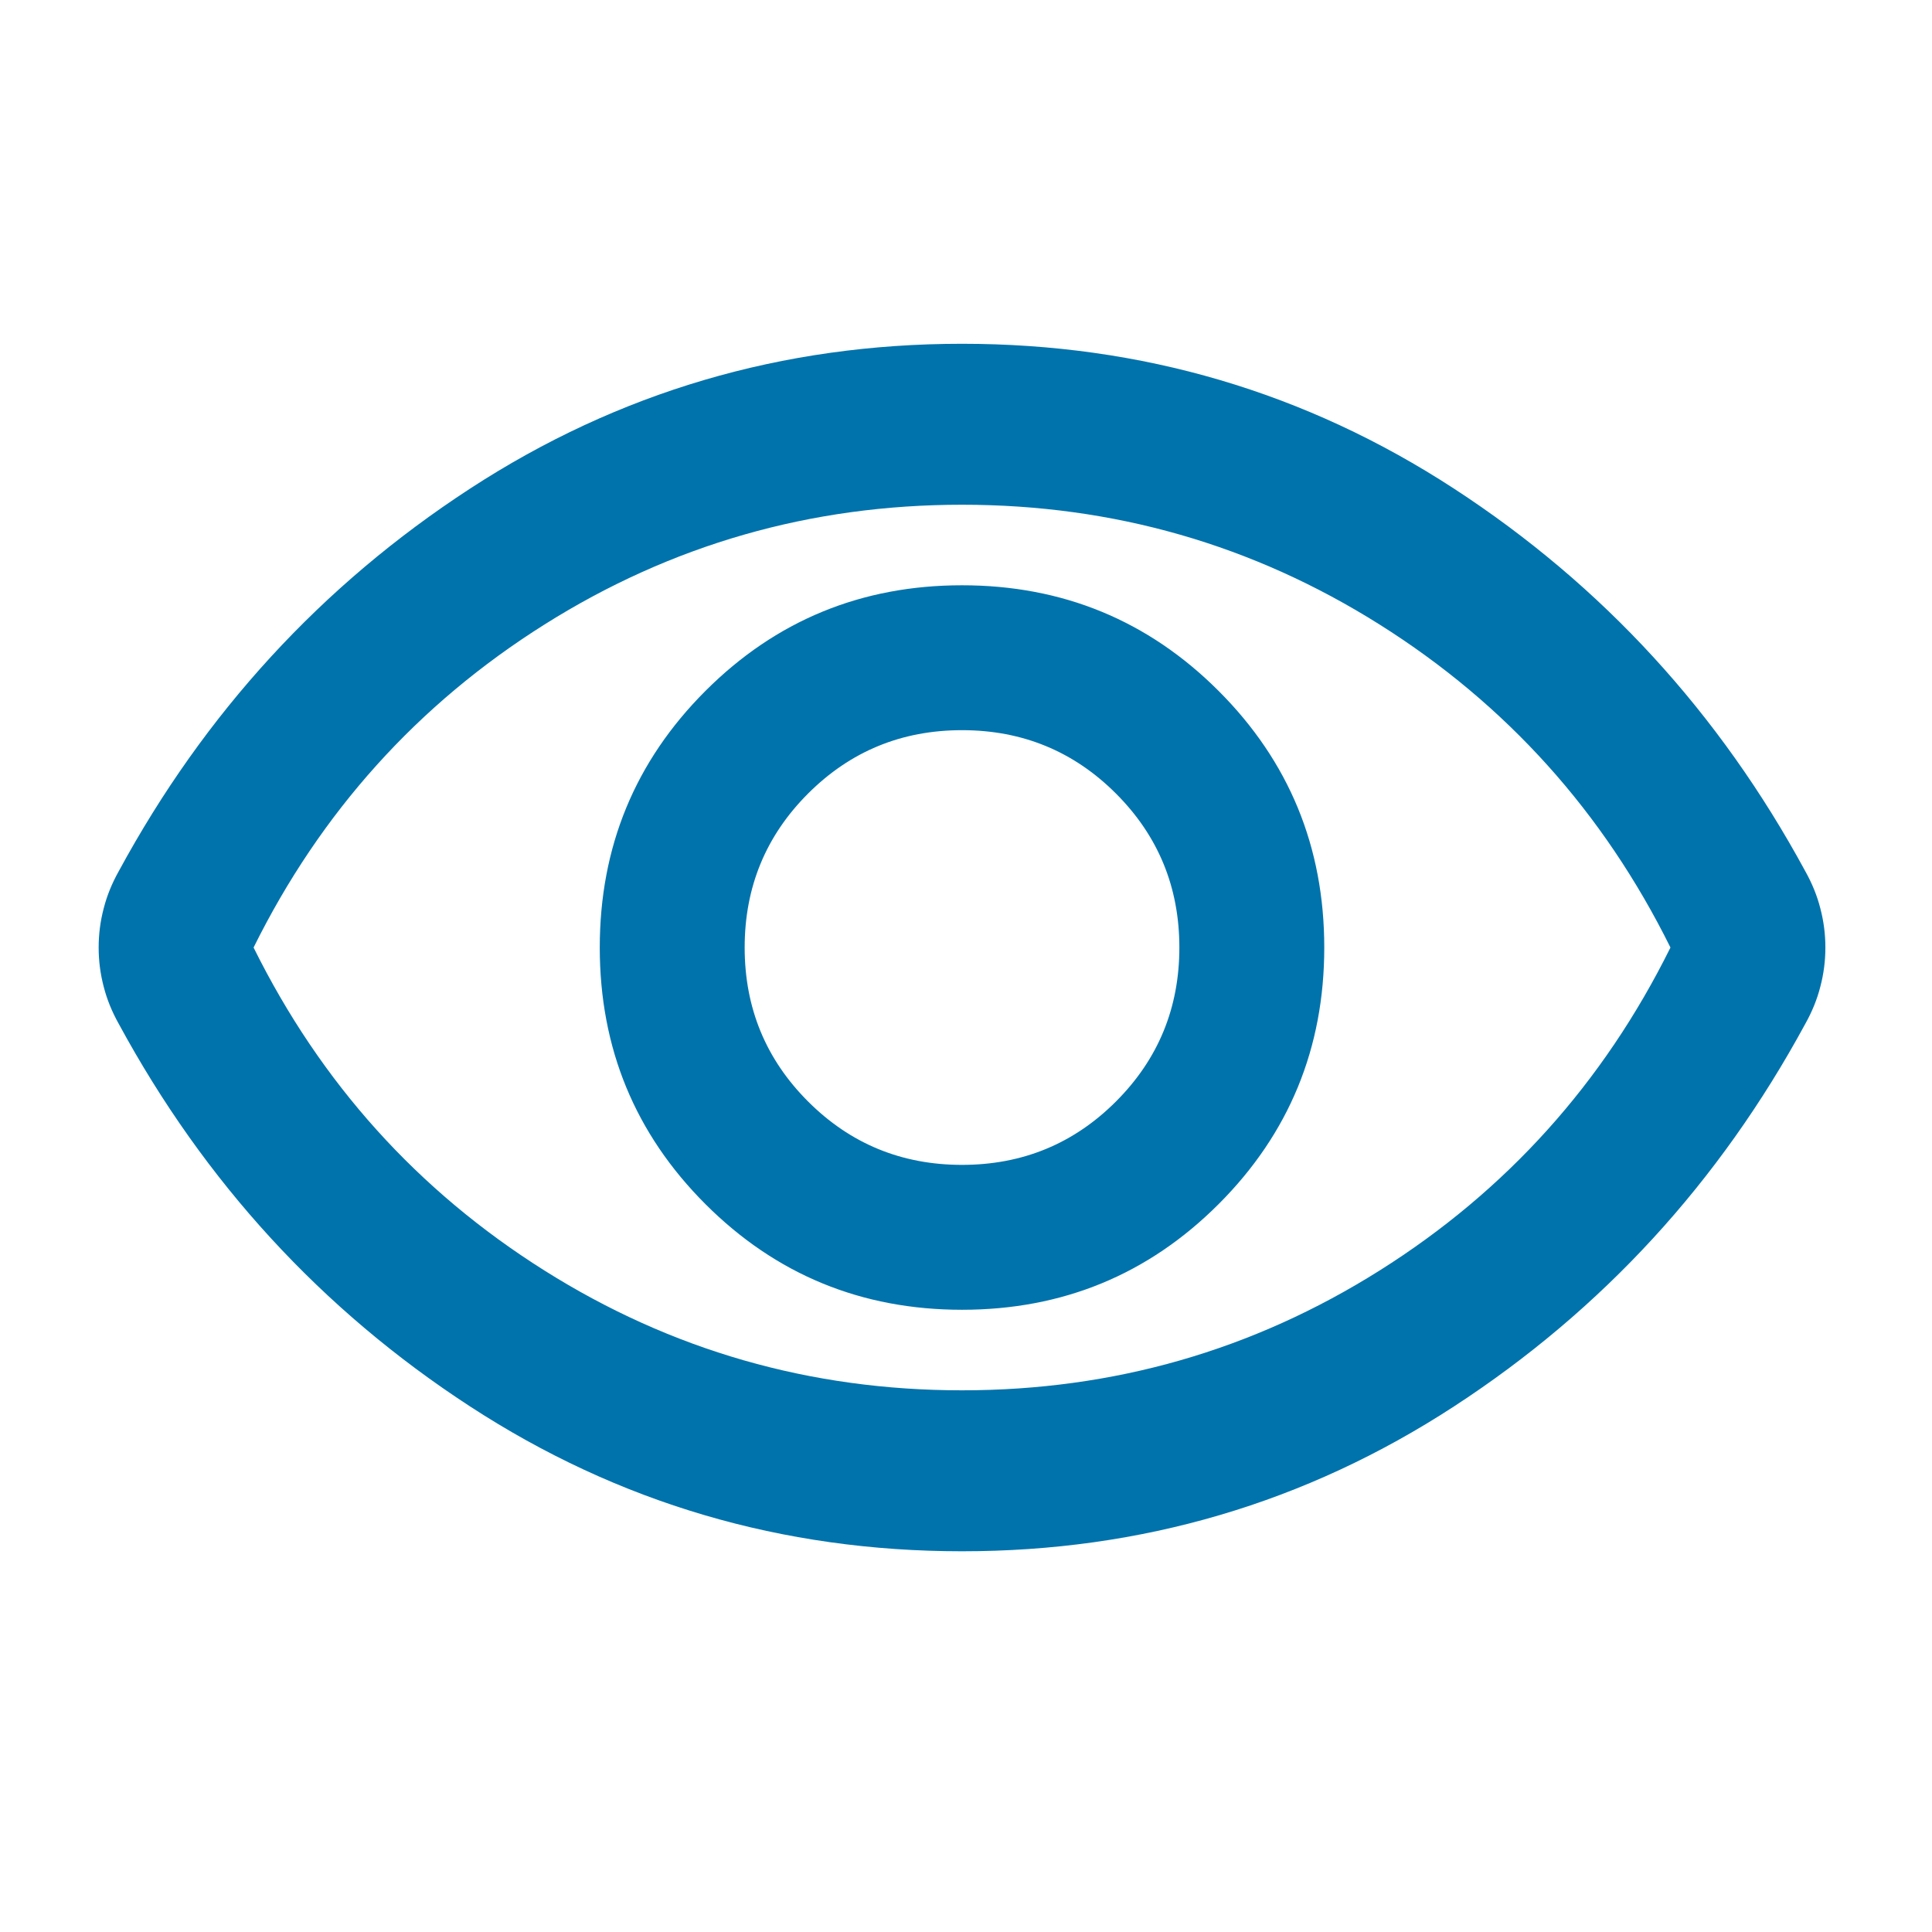 <?xml version="1.0" encoding="UTF-8"?>
<svg width="16px" height="16px" viewBox="0 0 16 16" version="1.1" xmlns="http://www.w3.org/2000/svg" xmlns:xlink="http://www.w3.org/1999/xlink">
    <title>6613CF30-9A09-4BC6-8DD0-5C539A9DCE7B</title>
    <g id="4.1-Reset-password" stroke="none" stroke-width="1" fill="none" fill-rule="evenodd">
        <g id="4.1.0-Login-–-Default--v-XS" transform="translate(-139, -519)" fill="#0073AC" fill-rule="nonzero">
            <g id="Group" transform="translate(16, 241)">
                <g id="01-Components/01-Core/Forms/Input/Text-fields/w-link" transform="translate(0, 144)">
                    <g id="01-Components/01-Core/Actions/Text-links/Go-to/Blue-&lt;" transform="translate(0, 128)">
                        <g id="-Icons-/Material/24x24/visibility-on" transform="translate(123, 6)">
                            <g id="visibility_FILL0_wght400_GRAD0_opsz24" transform="translate(0.817, 2.847)">
                                <path d="M7.15,8 C7.983,8 8.692,7.708 9.275,7.125 C9.858,6.542 10.15,5.833 10.15,5 C10.15,4.167 9.858,3.458 9.275,2.875 C8.692,2.292 7.983,2 7.15,2 C6.317,2 5.608,2.292 5.025,2.875 C4.442,3.458 4.15,4.167 4.15,5 C4.15,5.833 4.442,6.542 5.025,7.125 C5.608,7.708 6.317,8 7.15,8 Z M7.15,6.8 C6.65,6.8 6.225,6.625 5.875,6.275 C5.525,5.925 5.35,5.5 5.35,5 C5.35,4.5 5.525,4.075 5.875,3.725 C6.225,3.375 6.65,3.2 7.15,3.2 C7.65,3.2 8.075,3.375 8.425,3.725 C8.775,4.075 8.95,4.5 8.95,5 C8.95,5.5 8.775,5.925 8.425,6.275 C8.075,6.625 7.65,6.8 7.15,6.8 Z M7.15,10 C5.661,10 4.303,9.6 3.075,8.8 C1.847,8 0.878,6.944 0.167,5.633 C0.111,5.533 0.069,5.431 0.042,5.325 C0.014,5.219 0,5.111 0,5 C0,4.889 0.014,4.781 0.042,4.675 C0.069,4.569 0.111,4.467 0.167,4.367 C0.878,3.056 1.847,2 3.075,1.2 C4.303,0.4 5.661,0 7.15,0 C8.639,0 9.997,0.4 11.225,1.2 C12.453,2 13.422,3.056 14.133,4.367 C14.189,4.467 14.231,4.569 14.258,4.675 C14.286,4.781 14.3,4.889 14.3,5 C14.3,5.111 14.286,5.219 14.258,5.325 C14.231,5.431 14.189,5.533 14.133,5.633 C13.422,6.944 12.453,8 11.225,8.8 C9.997,9.6 8.639,10 7.15,10 Z M7.15,8.667 C8.406,8.667 9.558,8.336 10.608,7.675 C11.658,7.014 12.461,6.122 13.017,5 C12.461,3.878 11.658,2.986 10.608,2.325 C9.558,1.664 8.406,1.333 7.15,1.333 C5.894,1.333 4.742,1.664 3.692,2.325 C2.642,2.986 1.839,3.878 1.283,5 C1.839,6.122 2.642,7.014 3.692,7.675 C4.742,8.336 5.894,8.667 7.15,8.667 Z" id="Shape"></path>
                            </g>
                        </g>
                    </g>
                </g>
            </g>
        </g>
    </g>
</svg>